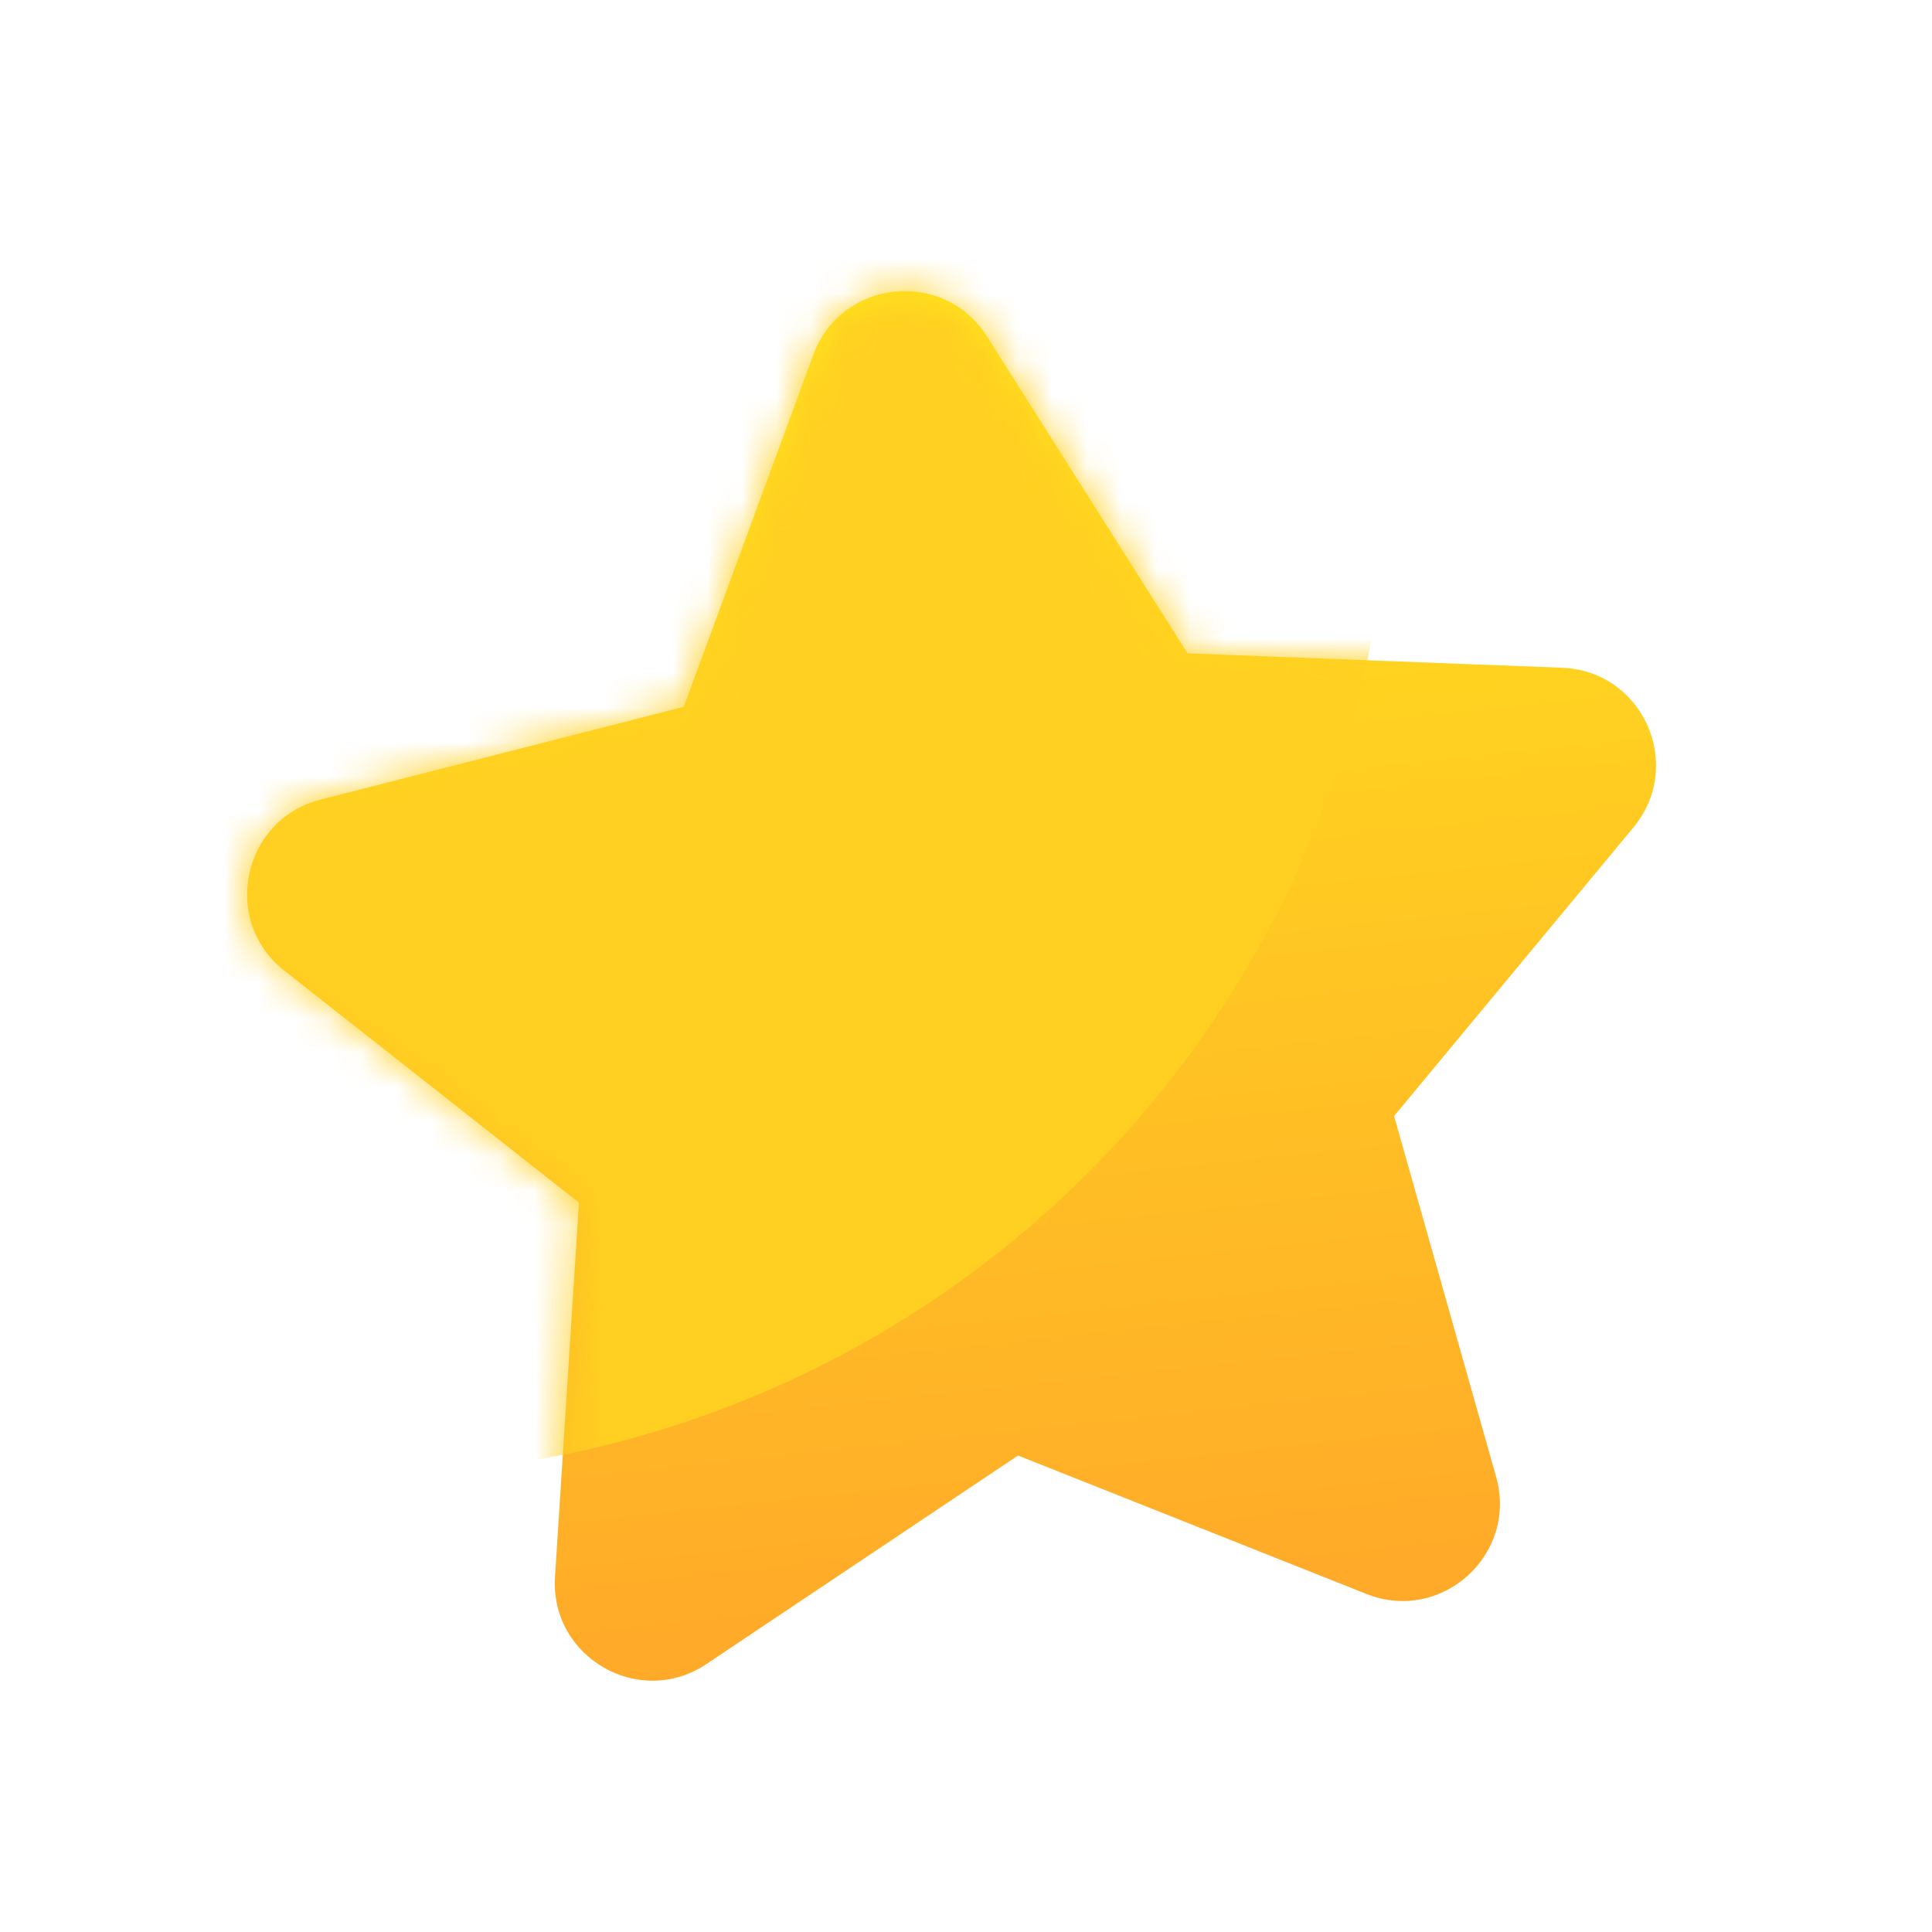 <svg width="56" height="56" viewBox="0 0 56 56" fill="none" xmlns="http://www.w3.org/2000/svg">
<path d="M29.508 42.189L20.477 48.233C18.531 49.535 15.938 48.041 16.087 45.704L16.782 34.858L8.242 28.135C6.401 26.688 7.021 23.759 9.289 23.177L19.819 20.488L23.572 10.288C24.38 8.089 27.357 7.773 28.609 9.753L34.421 18.938L45.281 19.355C47.62 19.445 48.842 22.178 47.346 23.983L40.409 32.349L43.366 42.807C44.003 45.061 41.781 47.066 39.605 46.201L29.508 42.189Z" fill="url(#paint0_linear_4121_1043)"/>
<mask id="mask0_4121_1043" style="mask-type:alpha" maskUnits="userSpaceOnUse" x="7" y="8" width="42" height="41">
<path d="M29.508 42.189L20.477 48.233C18.531 49.535 15.938 48.041 16.087 45.704L16.782 34.858L8.242 28.135C6.401 26.688 7.021 23.759 9.288 23.177L19.819 20.488L23.572 10.288C24.38 8.089 27.357 7.773 28.609 9.753L34.421 18.938L45.281 19.355C47.62 19.445 48.842 22.178 47.346 23.983L40.409 32.349L43.366 42.807C44.003 45.061 41.781 47.066 39.605 46.201L29.508 42.189Z" fill="url(#paint1_linear_4121_1043)"/>
</mask>
<g mask="url(#mask0_4121_1043)">
<circle cx="10.364" cy="12.825" r="29.94" fill="#FFD021"/>
</g>
<defs>
<linearGradient id="paint0_linear_4121_1043" x1="25.924" y1="8.453" x2="30.076" y2="47.547" gradientUnits="userSpaceOnUse">
<stop stop-color="#FFE61C"/>
<stop offset="1" stop-color="#FFA929"/>
</linearGradient>
<linearGradient id="paint1_linear_4121_1043" x1="25.924" y1="8.453" x2="30.076" y2="47.547" gradientUnits="userSpaceOnUse">
<stop stop-color="#FFE61C"/>
<stop offset="1" stop-color="#FFA929"/>
</linearGradient>
</defs>
</svg>
